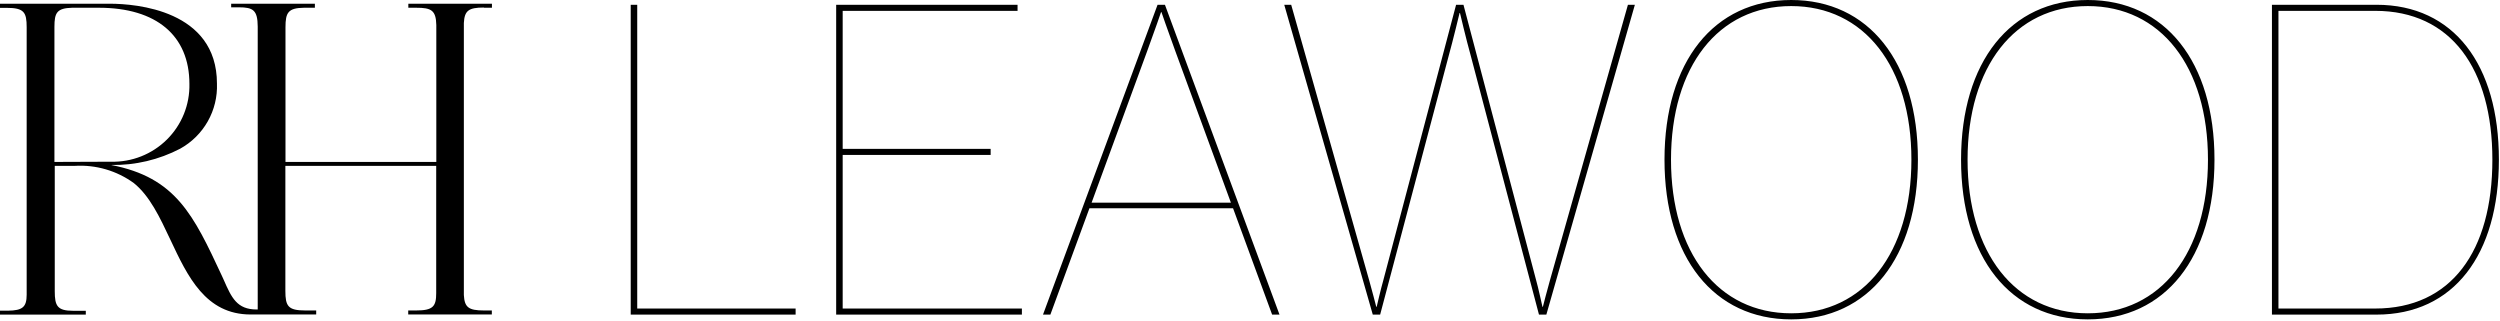 <svg width="772" height="99" viewBox="0 0 772 99" fill="none" xmlns="http://www.w3.org/2000/svg">
<path d="M16.808 50.005V8.272C16.808 3.904 17.584 2.526 22.276 2.392H30.511C48.297 2.392 58.49 10.994 58.49 25.913C58.56 29.095 57.98 32.259 56.785 35.212C55.591 38.165 53.806 40.845 51.541 43.092C49.275 45.338 46.575 47.103 43.604 48.28C40.633 49.456 37.453 50.021 34.257 49.938L16.808 50.005ZM149.448 2.392H151.912V1.148H126.093V2.392H128.523C133.147 2.392 134.632 3.131 134.733 7.734V50.005H88.157V8.406C88.157 3.904 88.967 2.459 93.861 2.392H97.236V1.148H71.383V2.257H73.745C78.167 2.257 79.55 3.131 79.584 8.205V95.569H79.247C73.205 95.569 71.518 91.973 69.121 86.496L68.447 85.018C59.739 66.369 54.305 54.777 34.291 50.946C41.724 51.077 49.071 49.343 55.655 45.906C59.224 43.925 62.172 40.999 64.173 37.452C66.175 33.906 67.151 29.877 66.995 25.812C66.995 3.03 41.817 1.182 34.088 1.148H0V2.425H2.025C7.425 2.425 8.235 3.769 8.235 8.406V90.999C8.235 94.863 6.919 95.871 2.498 95.938H0V96.812V97.148H26.494V95.972H26.157C25.887 95.972 24.706 95.972 22.782 95.972H22.579C17.685 95.972 16.909 94.46 16.909 89.924V51.215H23.119C29.618 50.832 36.048 52.708 41.311 56.524C46.239 60.489 49.344 67.075 52.617 74.03C57.95 85.387 63.485 97.114 77.39 97.114H97.641V95.871H94.266C88.933 95.871 88.123 94.527 88.123 89.823V51.215H134.699V90.528C134.699 94.628 133.72 95.871 128.489 95.871H126.059V97.114H151.878V95.871H149.415C144.689 95.871 143.441 94.897 143.238 91.1V7.096C143.441 3.299 144.689 2.325 149.415 2.325" fill="black"/>
<path d="M194.766 97.15H245.686V95.274H196.776V1.474H194.766V97.15ZM258.209 97.15H315.561V95.274H260.219V47.838H305.913V45.962H260.219V3.35H314.221V1.474H258.209V97.15ZM322.078 97.15H324.356L336.416 64.32H380.77L392.83 97.15H395.108L359.732 1.474H357.454L322.078 97.15ZM354.238 15.812C356.65 9.246 358.526 3.752 358.526 3.752H358.66C358.66 3.752 360.536 9.246 362.948 15.812L380.1 62.578H337.086L354.238 15.812ZM475.234 97.15H477.512L504.848 1.474H502.704L478.584 86.698C477.914 88.976 476.44 94.738 476.44 94.738H476.306C476.306 94.738 474.966 88.574 474.296 86.296L451.918 1.474H449.64L427.128 86.698C426.458 88.976 425.118 94.738 425.118 94.738H424.984C424.984 94.738 423.51 88.976 422.84 86.698L398.72 1.474H396.576L423.912 97.15H426.19L447.094 18.224C448.836 11.926 450.712 4.02 450.712 4.02H450.846C450.846 4.02 452.588 11.524 454.33 17.822L475.234 97.15ZM553.124 98.624C576.976 98.624 592.252 79.596 592.252 49.312C592.252 19.028 576.976 0 553.124 0C529.272 0 513.996 19.028 513.996 49.312C513.996 79.596 529.272 98.624 553.124 98.624ZM553.124 96.748C530.612 96.748 516.006 78.122 516.006 49.312C516.006 20.502 530.612 1.876 553.124 1.876C575.636 1.876 590.242 20.502 590.242 49.312C590.242 78.122 575.636 96.748 553.124 96.748ZM644.703 98.624C668.555 98.624 683.831 79.596 683.831 49.312C683.831 19.028 668.555 0 644.703 0C620.851 0 605.575 19.028 605.575 49.312C605.575 79.596 620.851 98.624 644.703 98.624ZM644.703 96.748C622.191 96.748 607.585 78.122 607.585 49.312C607.585 20.502 622.191 1.876 644.703 1.876C667.215 1.876 681.821 20.502 681.821 49.312C681.821 78.122 667.215 96.748 644.703 96.748ZM701.575 97.15H733.869C757.721 97.15 771.657 78.658 771.657 49.312C771.657 19.966 757.721 1.474 733.869 1.474H701.575V97.15ZM703.585 95.274V3.35H733.467C756.917 3.35 769.647 21.306 769.647 49.312C769.647 77.586 756.917 95.274 733.467 95.274H703.585Z" fill="black"/>
</svg>
